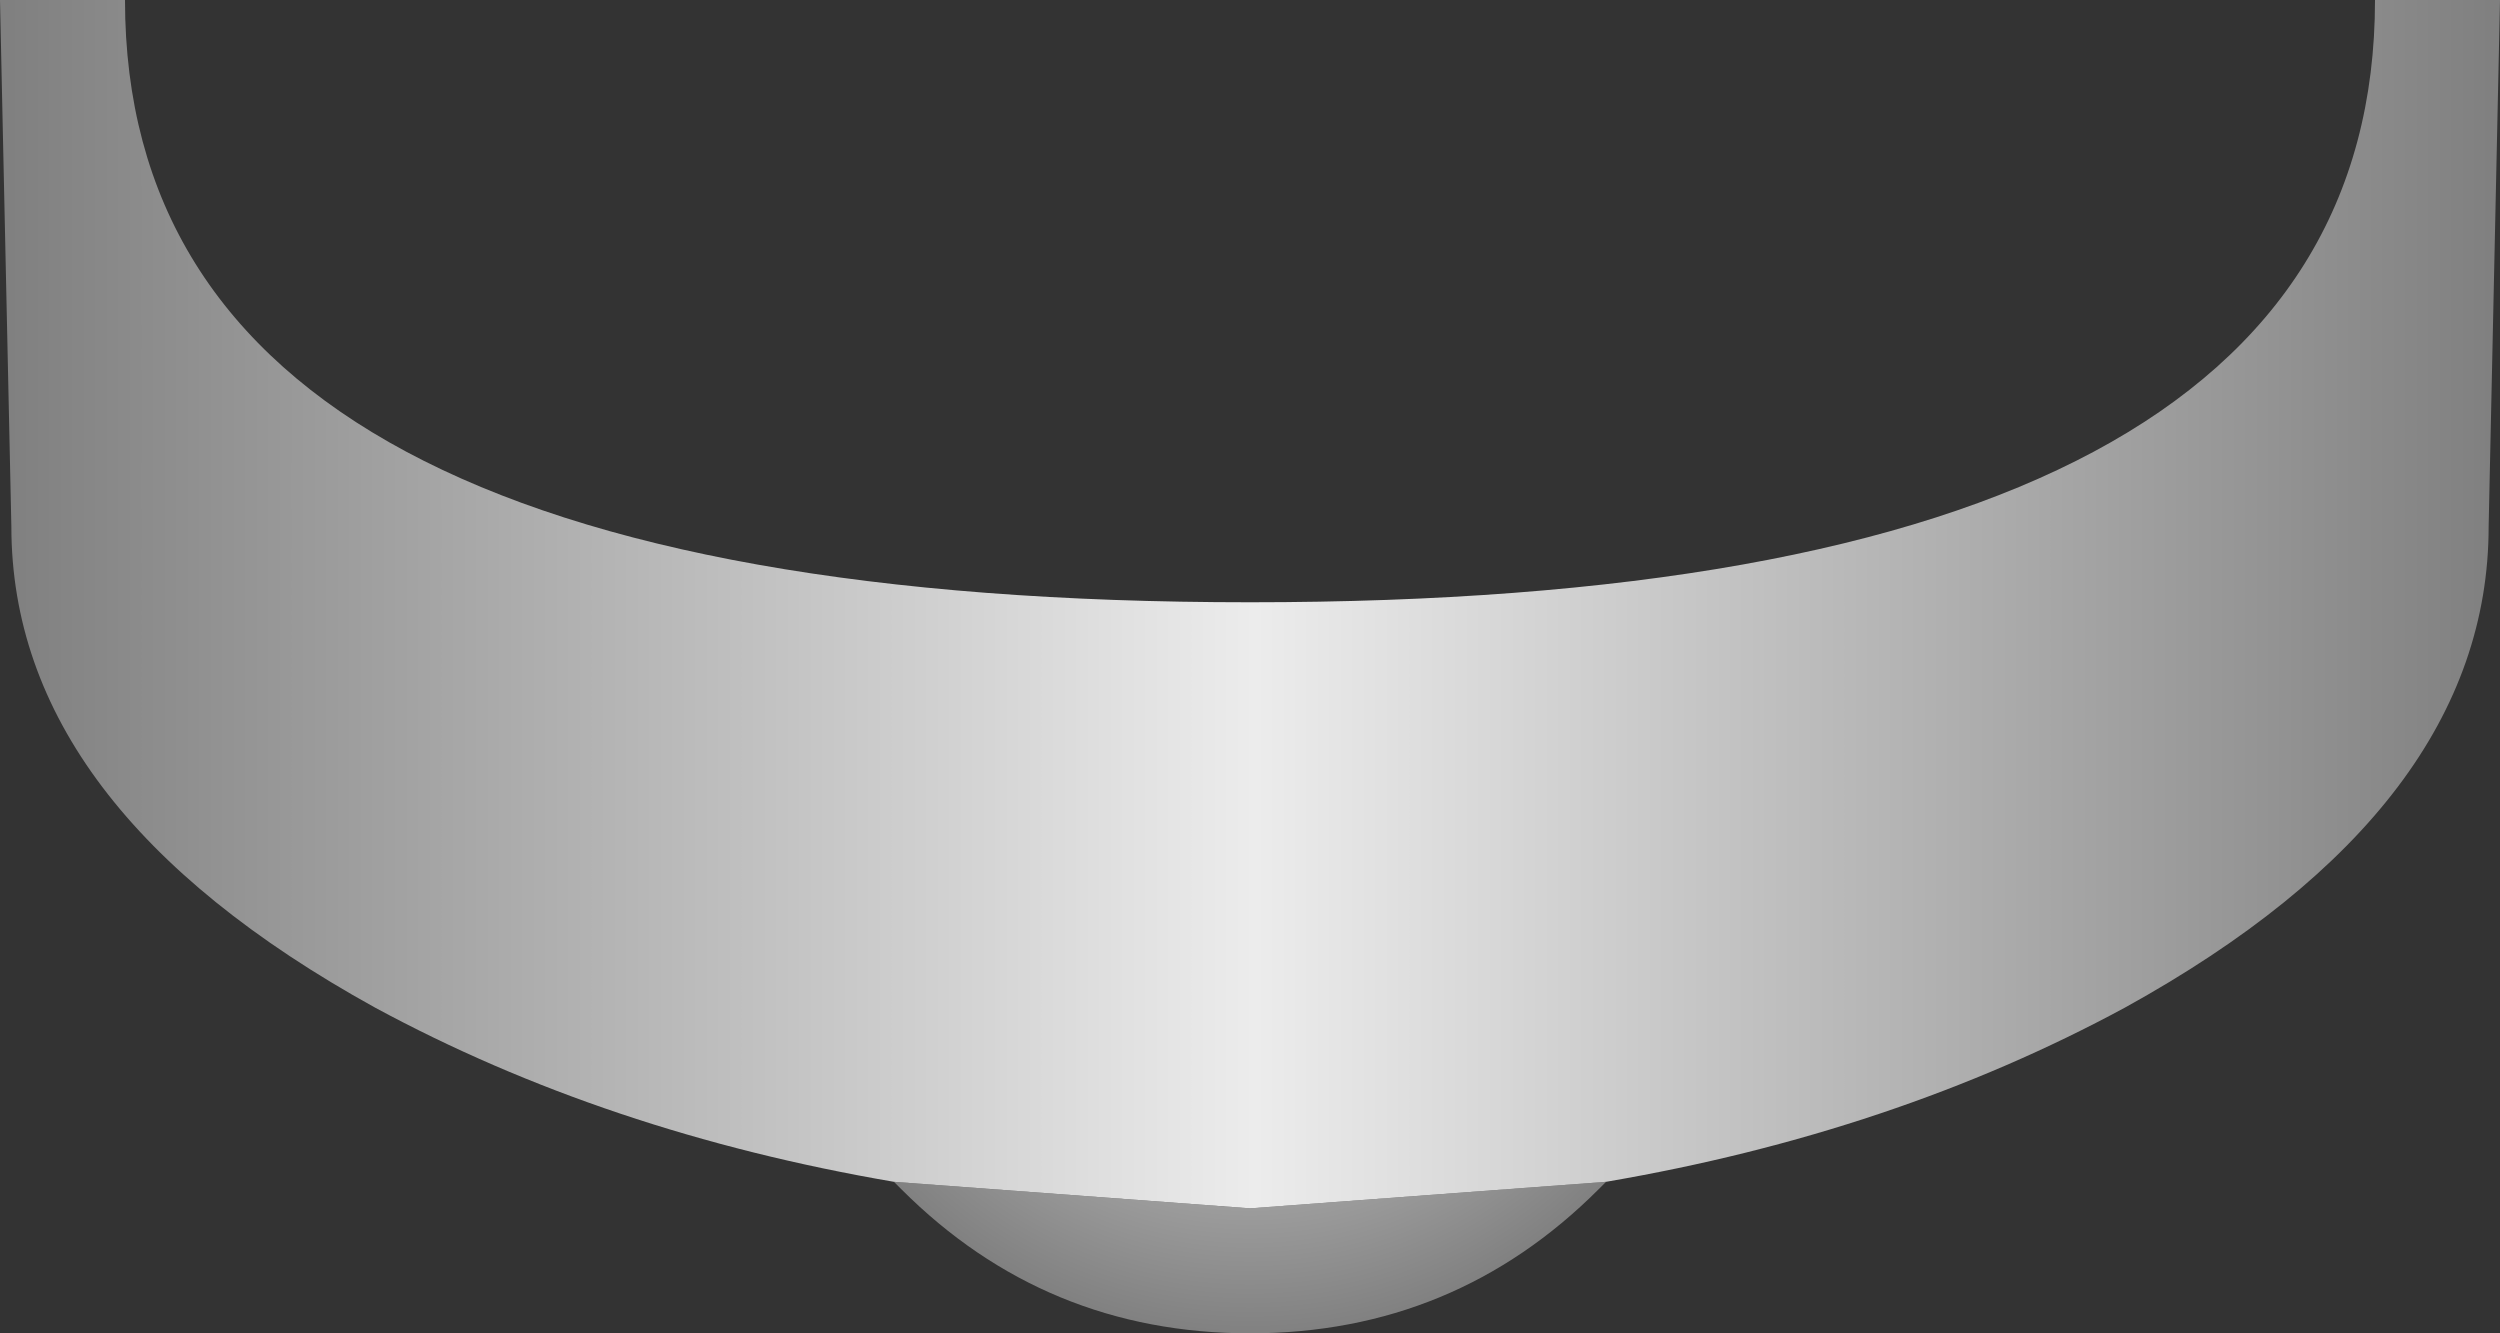 <?xml version="1.0" encoding="UTF-8" standalone="no"?>
<svg xmlns:xlink="http://www.w3.org/1999/xlink" height="17.6px" width="33.0px" xmlns="http://www.w3.org/2000/svg">
  <rect width="100%" height="100%" fill="#333333" stroke="none"/>
  <g transform="matrix(1.0, 0.0, 0.0, 1.0, 16.5, 0.0)">
    <path d="M4.7 15.6 L4.6 15.7 Q2.7 17.6 0.0 17.6 -2.7 17.6 -4.6 15.7 L-4.7 15.6 0.0 15.95 4.7 15.6" fill="url(#gradient0)" fill-rule="evenodd" stroke="none"/>
    <path d="M4.7 15.6 L0.0 15.95 -4.7 15.6 Q-8.5 14.95 -11.55 13.3 -16.35 10.65 -16.35 6.95 L-16.5 0.0 -14.85 0.0 Q-14.85 7.95 0.0 7.95 14.85 7.95 14.85 0.0 L16.5 0.0 16.35 6.95 Q16.35 10.65 11.55 13.3 8.5 14.95 4.7 15.6" fill="url(#gradient1)" fill-rule="evenodd" stroke="none"/>
  </g>
  <defs>
    <radialGradient cx="0" cy="0" gradientTransform="matrix(-0.008, 0.0, 0.0, -0.008, 0.0, 11.1)" gradientUnits="userSpaceOnUse" id="gradient0" r="819.2" spreadMethod="pad">
      <stop offset="0.0" stop-color="#ececec"/>
      <stop offset="1.0" stop-color="#808080"/>
    </radialGradient>
    <linearGradient gradientTransform="matrix(-0.02, 0.0, 0.0, -0.02, 0.0, 33.25)" gradientUnits="userSpaceOnUse" id="gradient1" spreadMethod="pad" x1="-819.2" x2="819.2">
      <stop offset="0.0" stop-color="#808080"/>
      <stop offset="0.498" stop-color="#ececec"/>
      <stop offset="1.0" stop-color="#808080"/>
    </linearGradient>
  </defs>
</svg>
